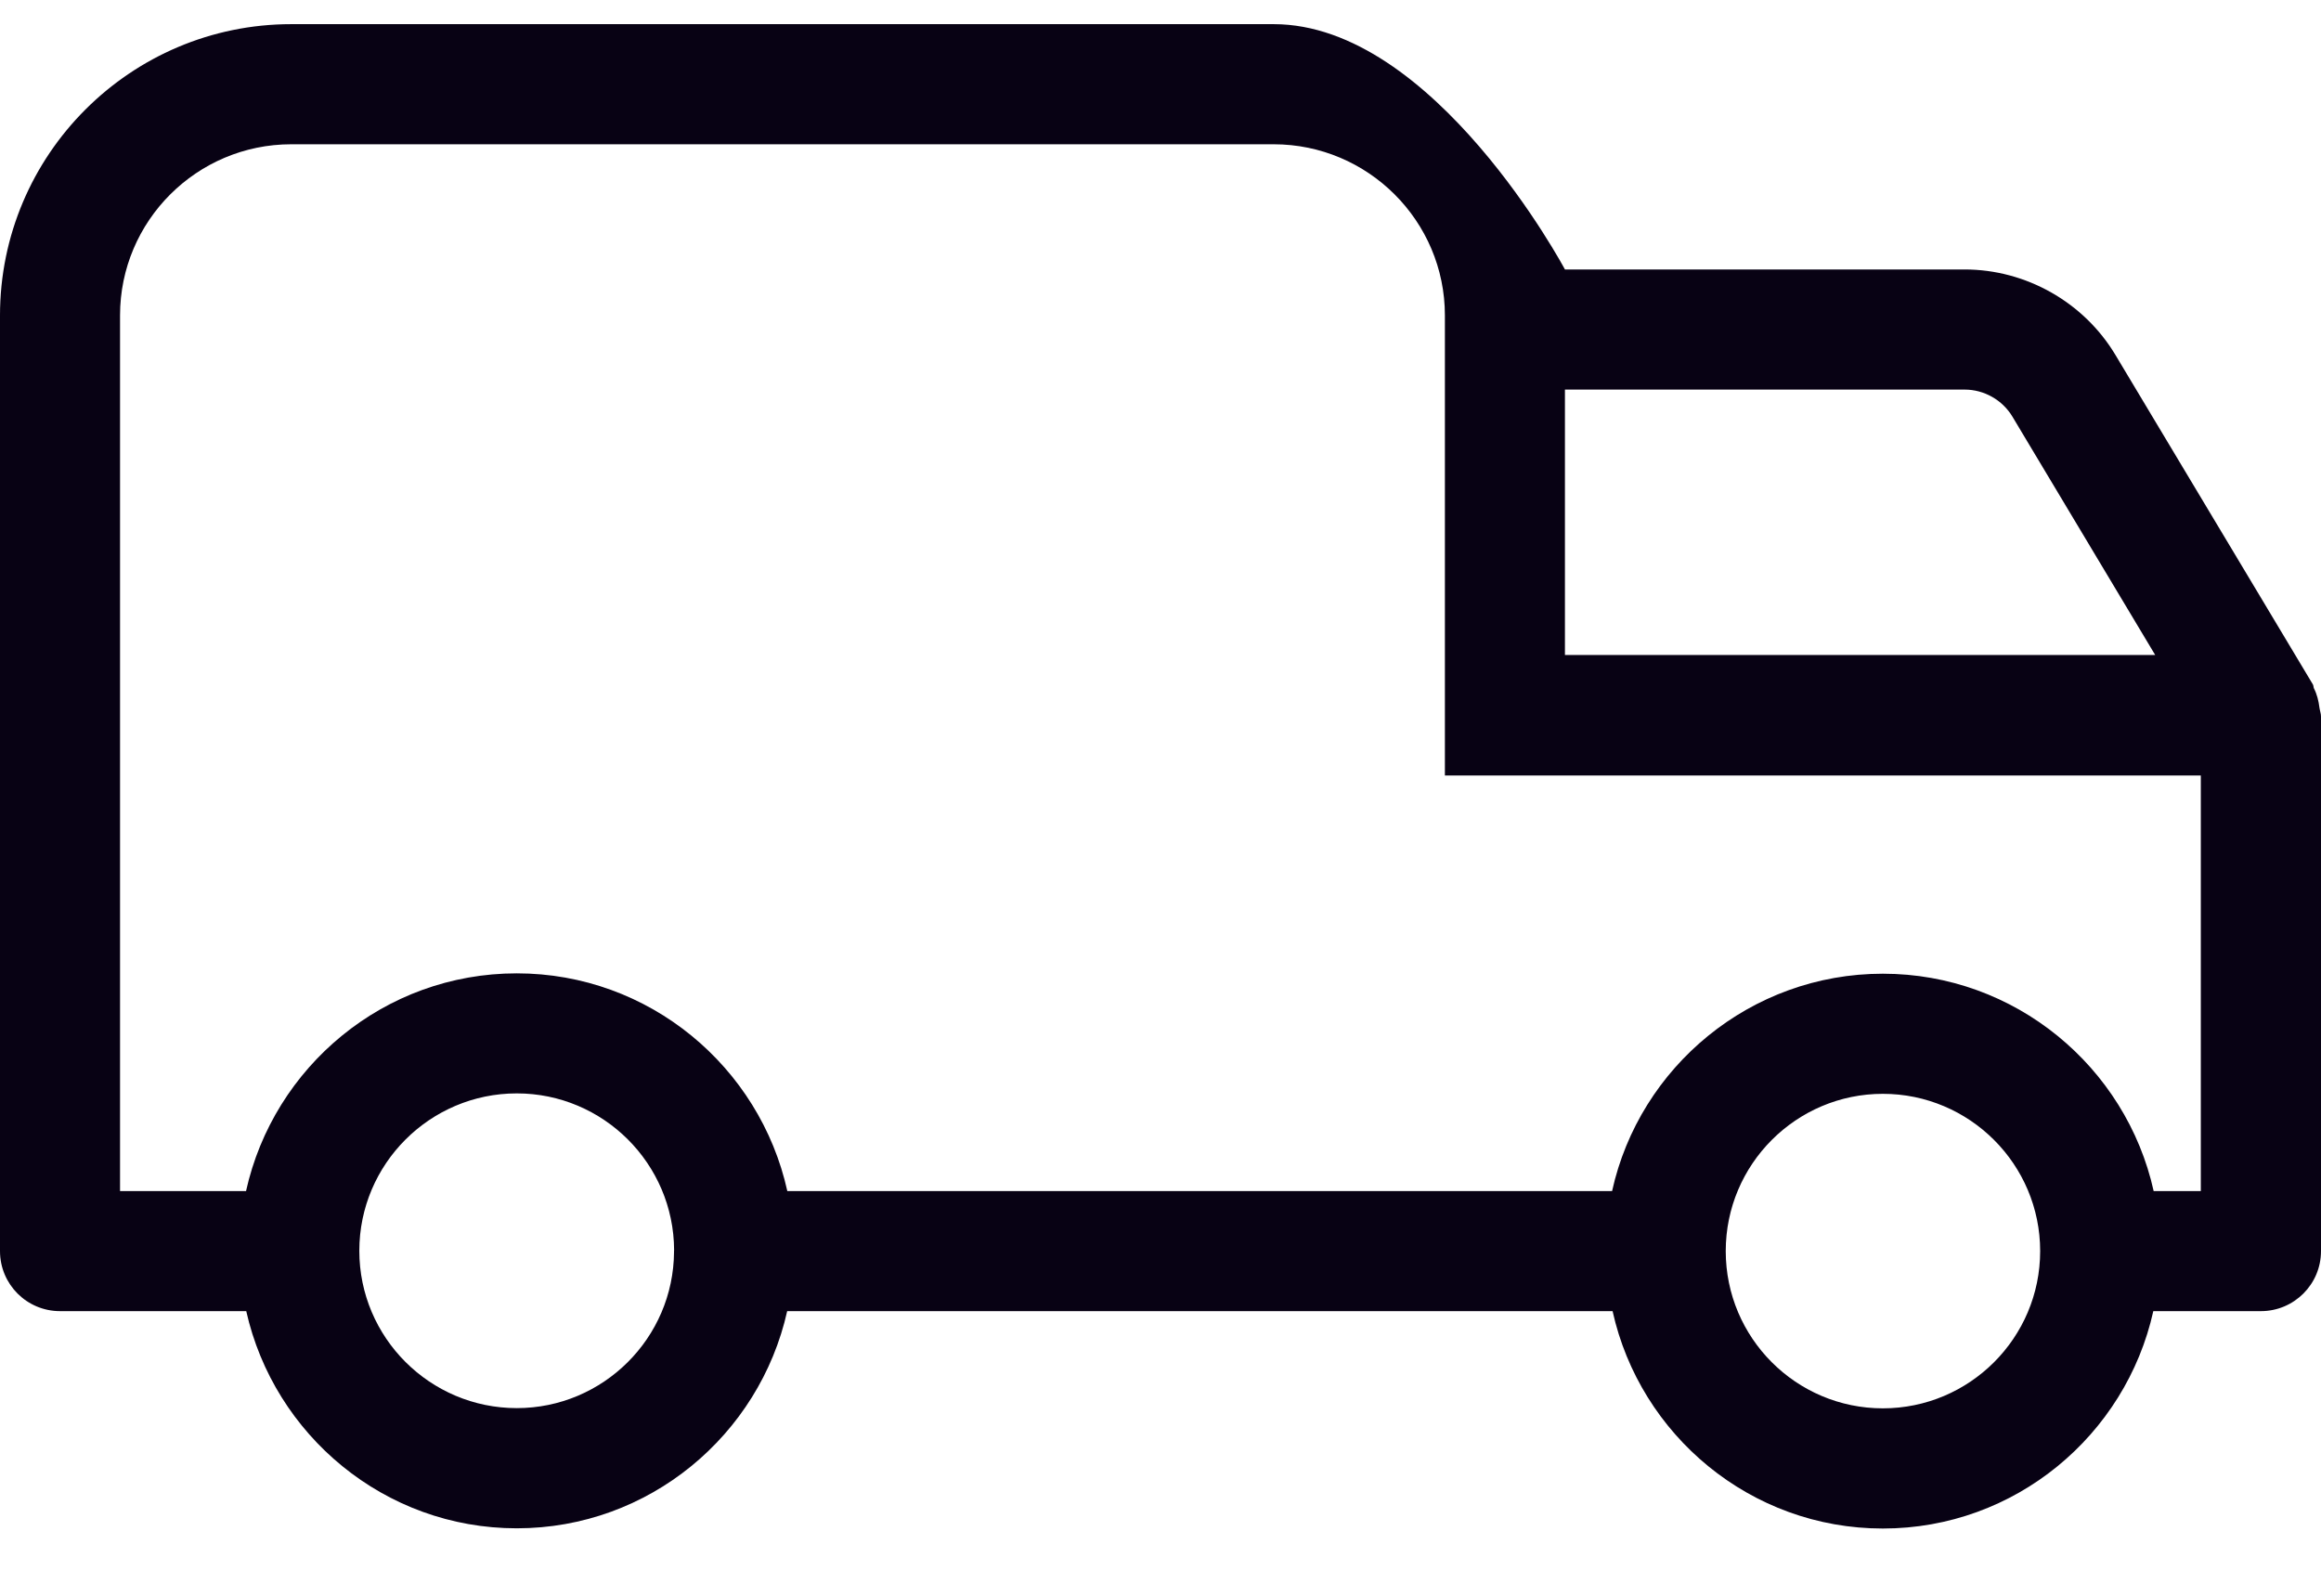 <?xml version="1.0" encoding="UTF-8"?> <svg xmlns="http://www.w3.org/2000/svg" width="32" height="22" viewBox="0 0 32 22" fill="none"><path fill-rule="evenodd" clip-rule="evenodd" d="M30.343 16.421H29.693C29.313 14.709 27.783 13.424 25.959 13.424C24.135 13.424 22.604 14.709 22.226 16.421H19.921V10.691H30.343V16.421ZM23.793 17.248C23.793 16.051 24.766 15.08 25.959 15.08C27.155 15.08 28.128 16.052 28.128 17.248C28.128 18.444 27.155 19.416 25.959 19.416C24.764 19.416 23.793 18.444 23.793 17.248ZM21.576 5.371H27.087C27.355 5.371 27.607 5.514 27.745 5.743L29.714 9.03H21.576V5.371ZM19.921 5.998V9.859V16.421H10.855C10.476 14.707 8.95 13.419 7.125 13.419C5.297 13.419 3.772 14.707 3.392 16.421H1.655V4.348C1.655 3.047 2.713 1.989 4.016 1.989H17.56C18.861 1.989 19.921 3.047 19.921 4.348V5.998ZM7.125 19.413C5.928 19.413 4.954 18.44 4.954 17.244C4.954 16.048 5.928 15.074 7.125 15.074C8.319 15.074 9.29 16.044 9.294 17.236C9.291 17.253 9.293 17.255 9.293 17.258C9.286 18.447 8.316 19.413 7.125 19.413ZM31.902 9.489C31.895 9.472 31.898 9.453 31.888 9.436L29.165 4.892C28.73 4.167 27.933 3.715 27.087 3.715H21.576C21.576 3.715 19.774 0.333 17.56 0.333H4.016C1.8 0.333 0 2.135 0 4.348V17.248C0 17.706 0.37 18.076 0.828 18.076H3.395C3.779 19.785 5.302 21.07 7.125 21.07C8.948 21.07 10.471 19.785 10.853 18.076H20.748H22.233C22.612 19.787 24.137 21.073 25.959 21.073C27.783 21.073 29.308 19.787 29.688 18.076H31.171C31.628 18.076 32 17.706 32 17.248V9.878C32 9.837 31.985 9.801 31.979 9.759C31.967 9.663 31.945 9.572 31.902 9.489Z" fill="#080214"></path></svg> 